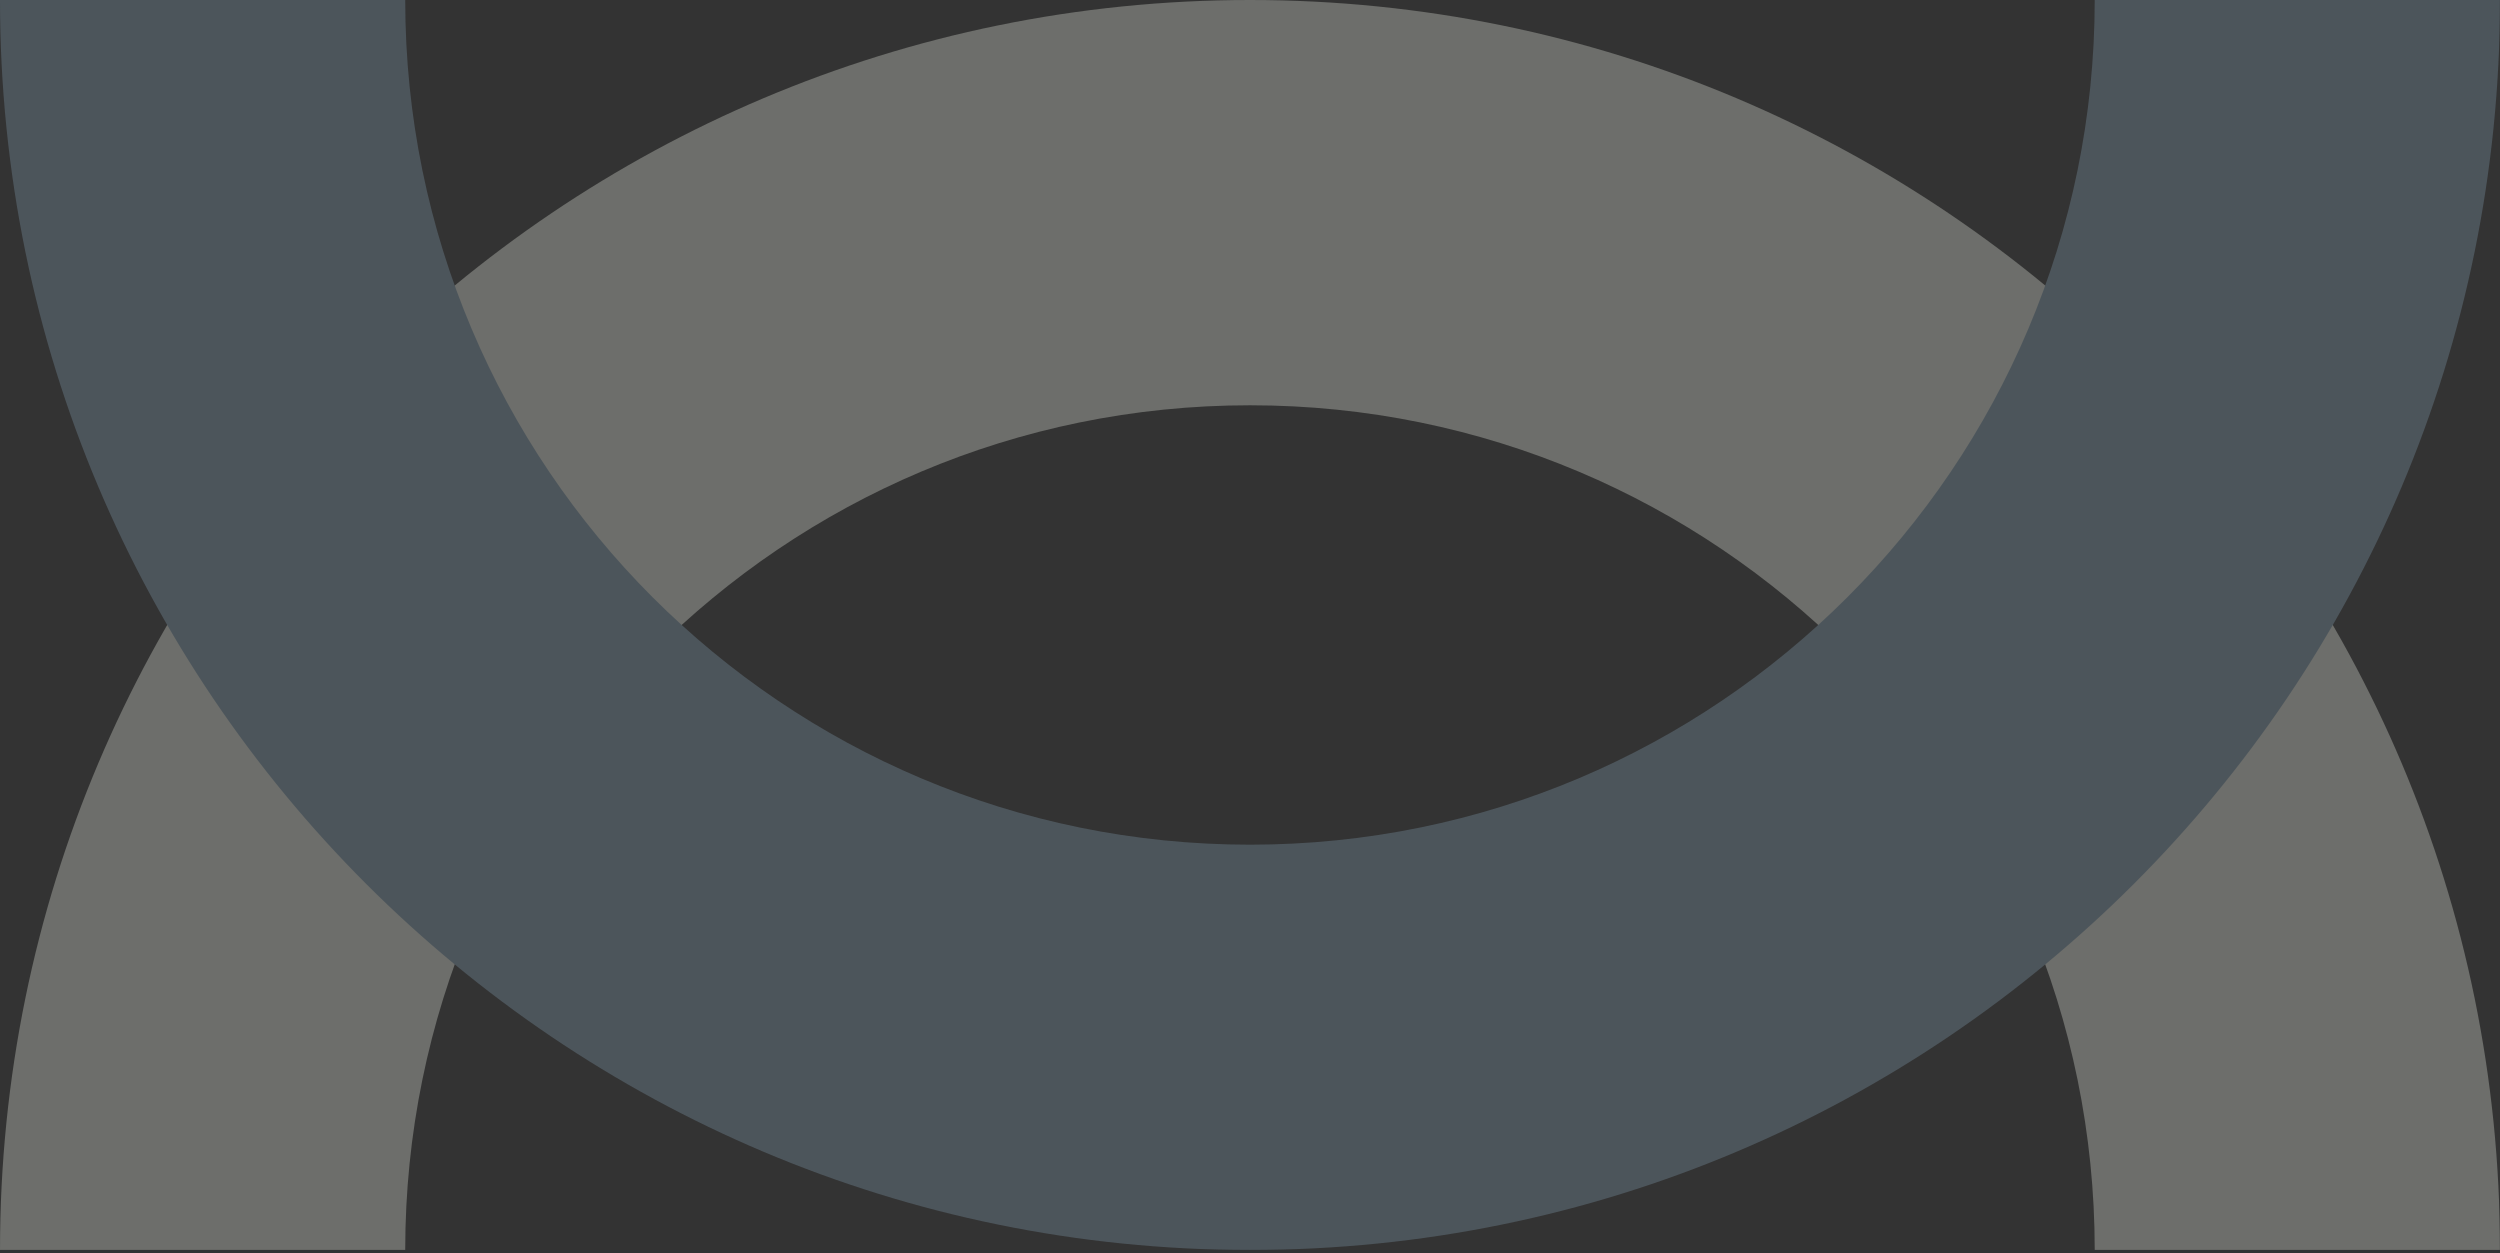 <svg width="391" height="196" viewBox="0 0 391 196" fill="none" xmlns="http://www.w3.org/2000/svg">
<rect x="0" y="0" width="391" height="196" fill="#333333" stroke="none"/>
<g clip-path="url(#clip0_11_89)">
<g opacity="0.3">
<path d="M195.495 0C303.478 0 391 87.522 391 195.495H327.614C327.614 122.538 268.472 63.386 195.495 63.386C122.518 63.386 63.377 122.528 63.377 195.495H0C0 87.522 87.522 0 195.495 0Z" fill="#F4F8ED"/>
<path d="M195.495 195.495C303.478 195.495 391 107.973 391 0H327.614C327.614 72.957 268.472 132.109 195.495 132.109C122.518 132.109 63.377 72.957 63.377 0H0C0 107.963 87.522 195.495 195.495 195.495Z" fill="#87A5BA"/>
</g>
</g>
<defs>
<clipPath id="clip0_11_89">
<rect width="390.59" height="195.29" fill="white" transform="scale(1.001)"/>
</clipPath>
</defs>
</svg>
